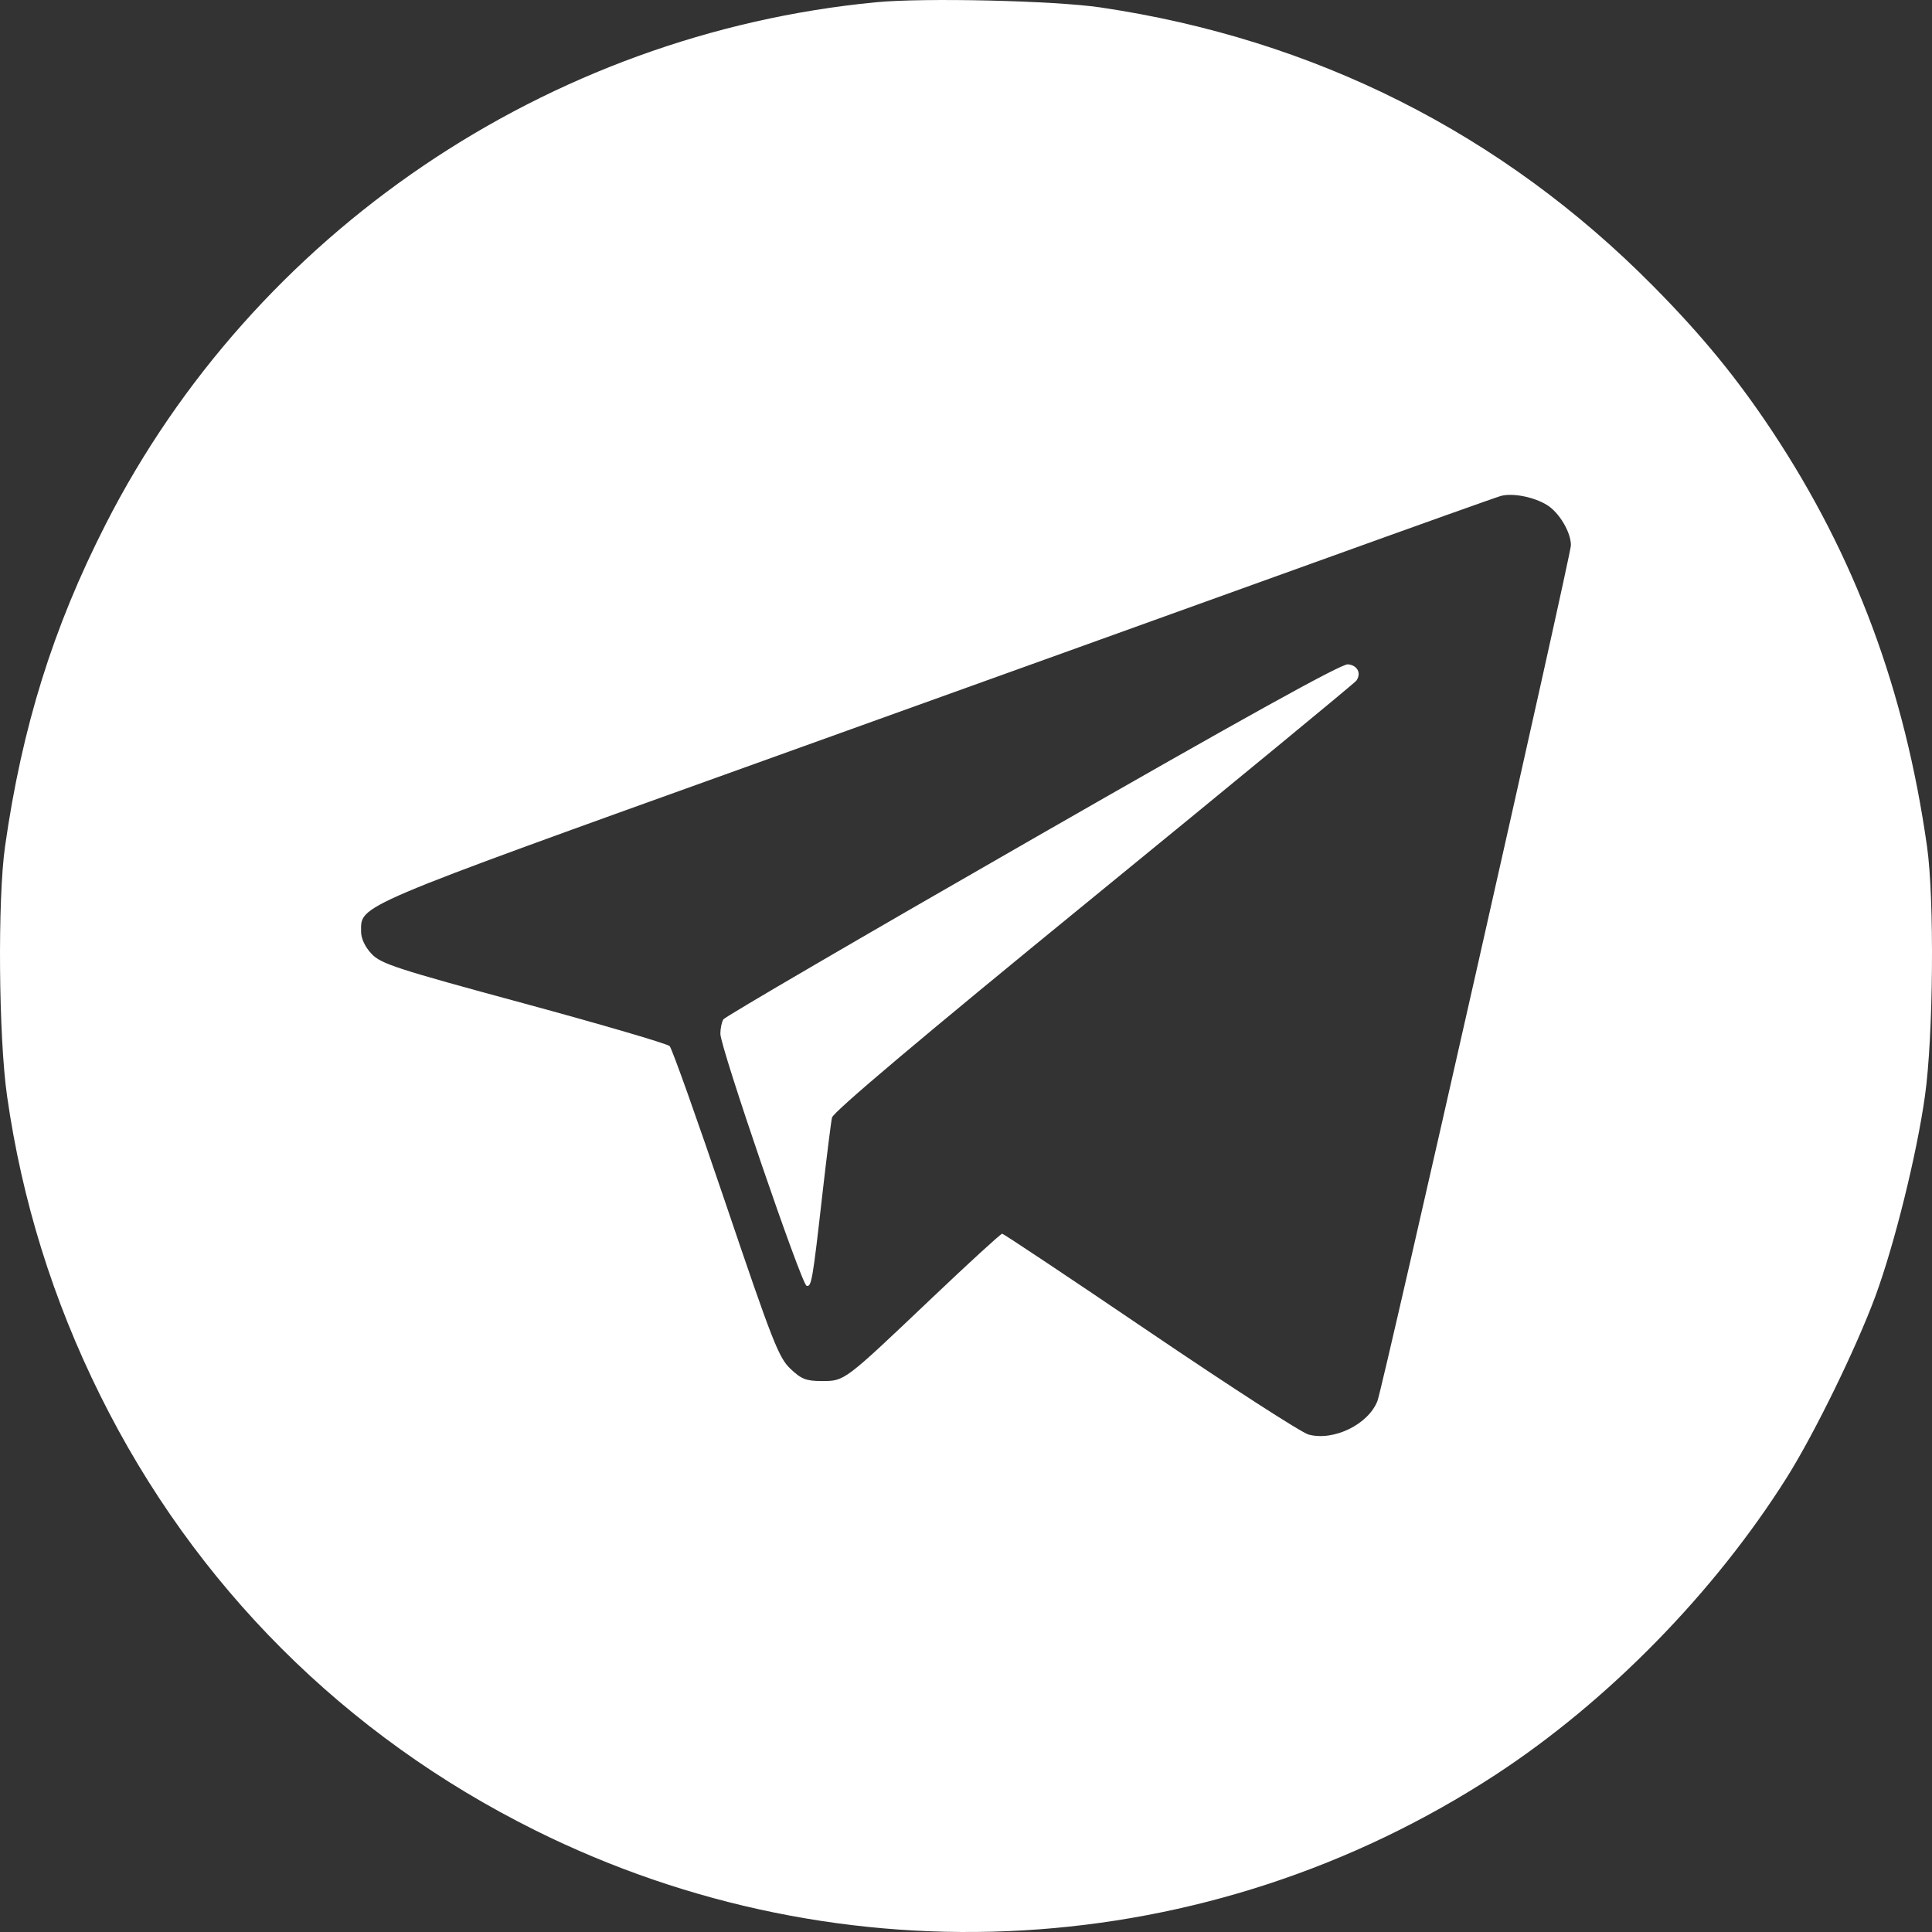 <?xml version="1.0" encoding="UTF-8"?> <svg xmlns="http://www.w3.org/2000/svg" width="28" height="28" viewBox="0 0 28 28" fill="none"><rect x="0" y="0" width="28" height="28" fill="#333333" stroke="none"/> <path fill-rule="evenodd" clip-rule="evenodd" d="M12.693 0.033C7.935 0.491 3.685 3.372 1.531 7.599C0.769 9.094 0.319 10.535 0.073 12.268C-0.036 13.037 -0.02 15.025 0.102 15.882C0.319 17.403 0.768 18.845 1.456 20.23C2.821 22.979 5.002 25.158 7.758 26.527C12.225 28.747 17.505 28.441 21.672 25.723C23.301 24.659 24.845 23.083 25.899 21.408C26.299 20.771 26.904 19.532 27.179 18.787C27.456 18.036 27.779 16.732 27.898 15.882C28.02 15.02 28.036 13.027 27.928 12.268C27.605 9.994 26.883 8.058 25.685 6.251C25.175 5.482 24.667 4.861 23.958 4.145C21.773 1.936 19.054 0.566 15.945 0.107C15.275 0.009 13.392 -0.035 12.693 0.033ZM22.419 7.318C22.597 7.427 22.767 7.713 22.767 7.902C22.767 8.046 20.04 20.11 19.963 20.304C19.83 20.645 19.325 20.89 18.963 20.79C18.86 20.762 17.828 20.095 16.668 19.309C15.509 18.523 14.544 17.88 14.524 17.88C14.503 17.88 14.038 18.306 13.49 18.827C12.227 20.027 12.242 20.015 11.91 20.015C11.683 20.015 11.614 19.988 11.455 19.837C11.286 19.677 11.194 19.442 10.517 17.442C10.104 16.222 9.739 15.196 9.705 15.161C9.672 15.127 8.72 14.848 7.589 14.541C5.739 14.04 5.52 13.968 5.384 13.823C5.29 13.723 5.233 13.602 5.233 13.5C5.233 13.112 5.097 13.169 11.014 11.043C14.028 9.96 17.652 8.656 19.069 8.145C20.485 7.634 21.693 7.203 21.754 7.187C21.924 7.142 22.23 7.202 22.419 7.318ZM14.963 12.16C12.523 13.559 10.508 14.735 10.484 14.773C10.46 14.81 10.44 14.905 10.44 14.982C10.438 15.172 11.614 18.609 11.689 18.634C11.76 18.658 11.777 18.561 11.919 17.305C11.981 16.763 12.043 16.264 12.058 16.197C12.075 16.116 13.352 15.039 15.851 12.999C17.922 11.308 19.635 9.897 19.658 9.864C19.733 9.755 19.672 9.64 19.534 9.628C19.44 9.619 18.009 10.412 14.963 12.16Z" fill="white"></path> </svg> 